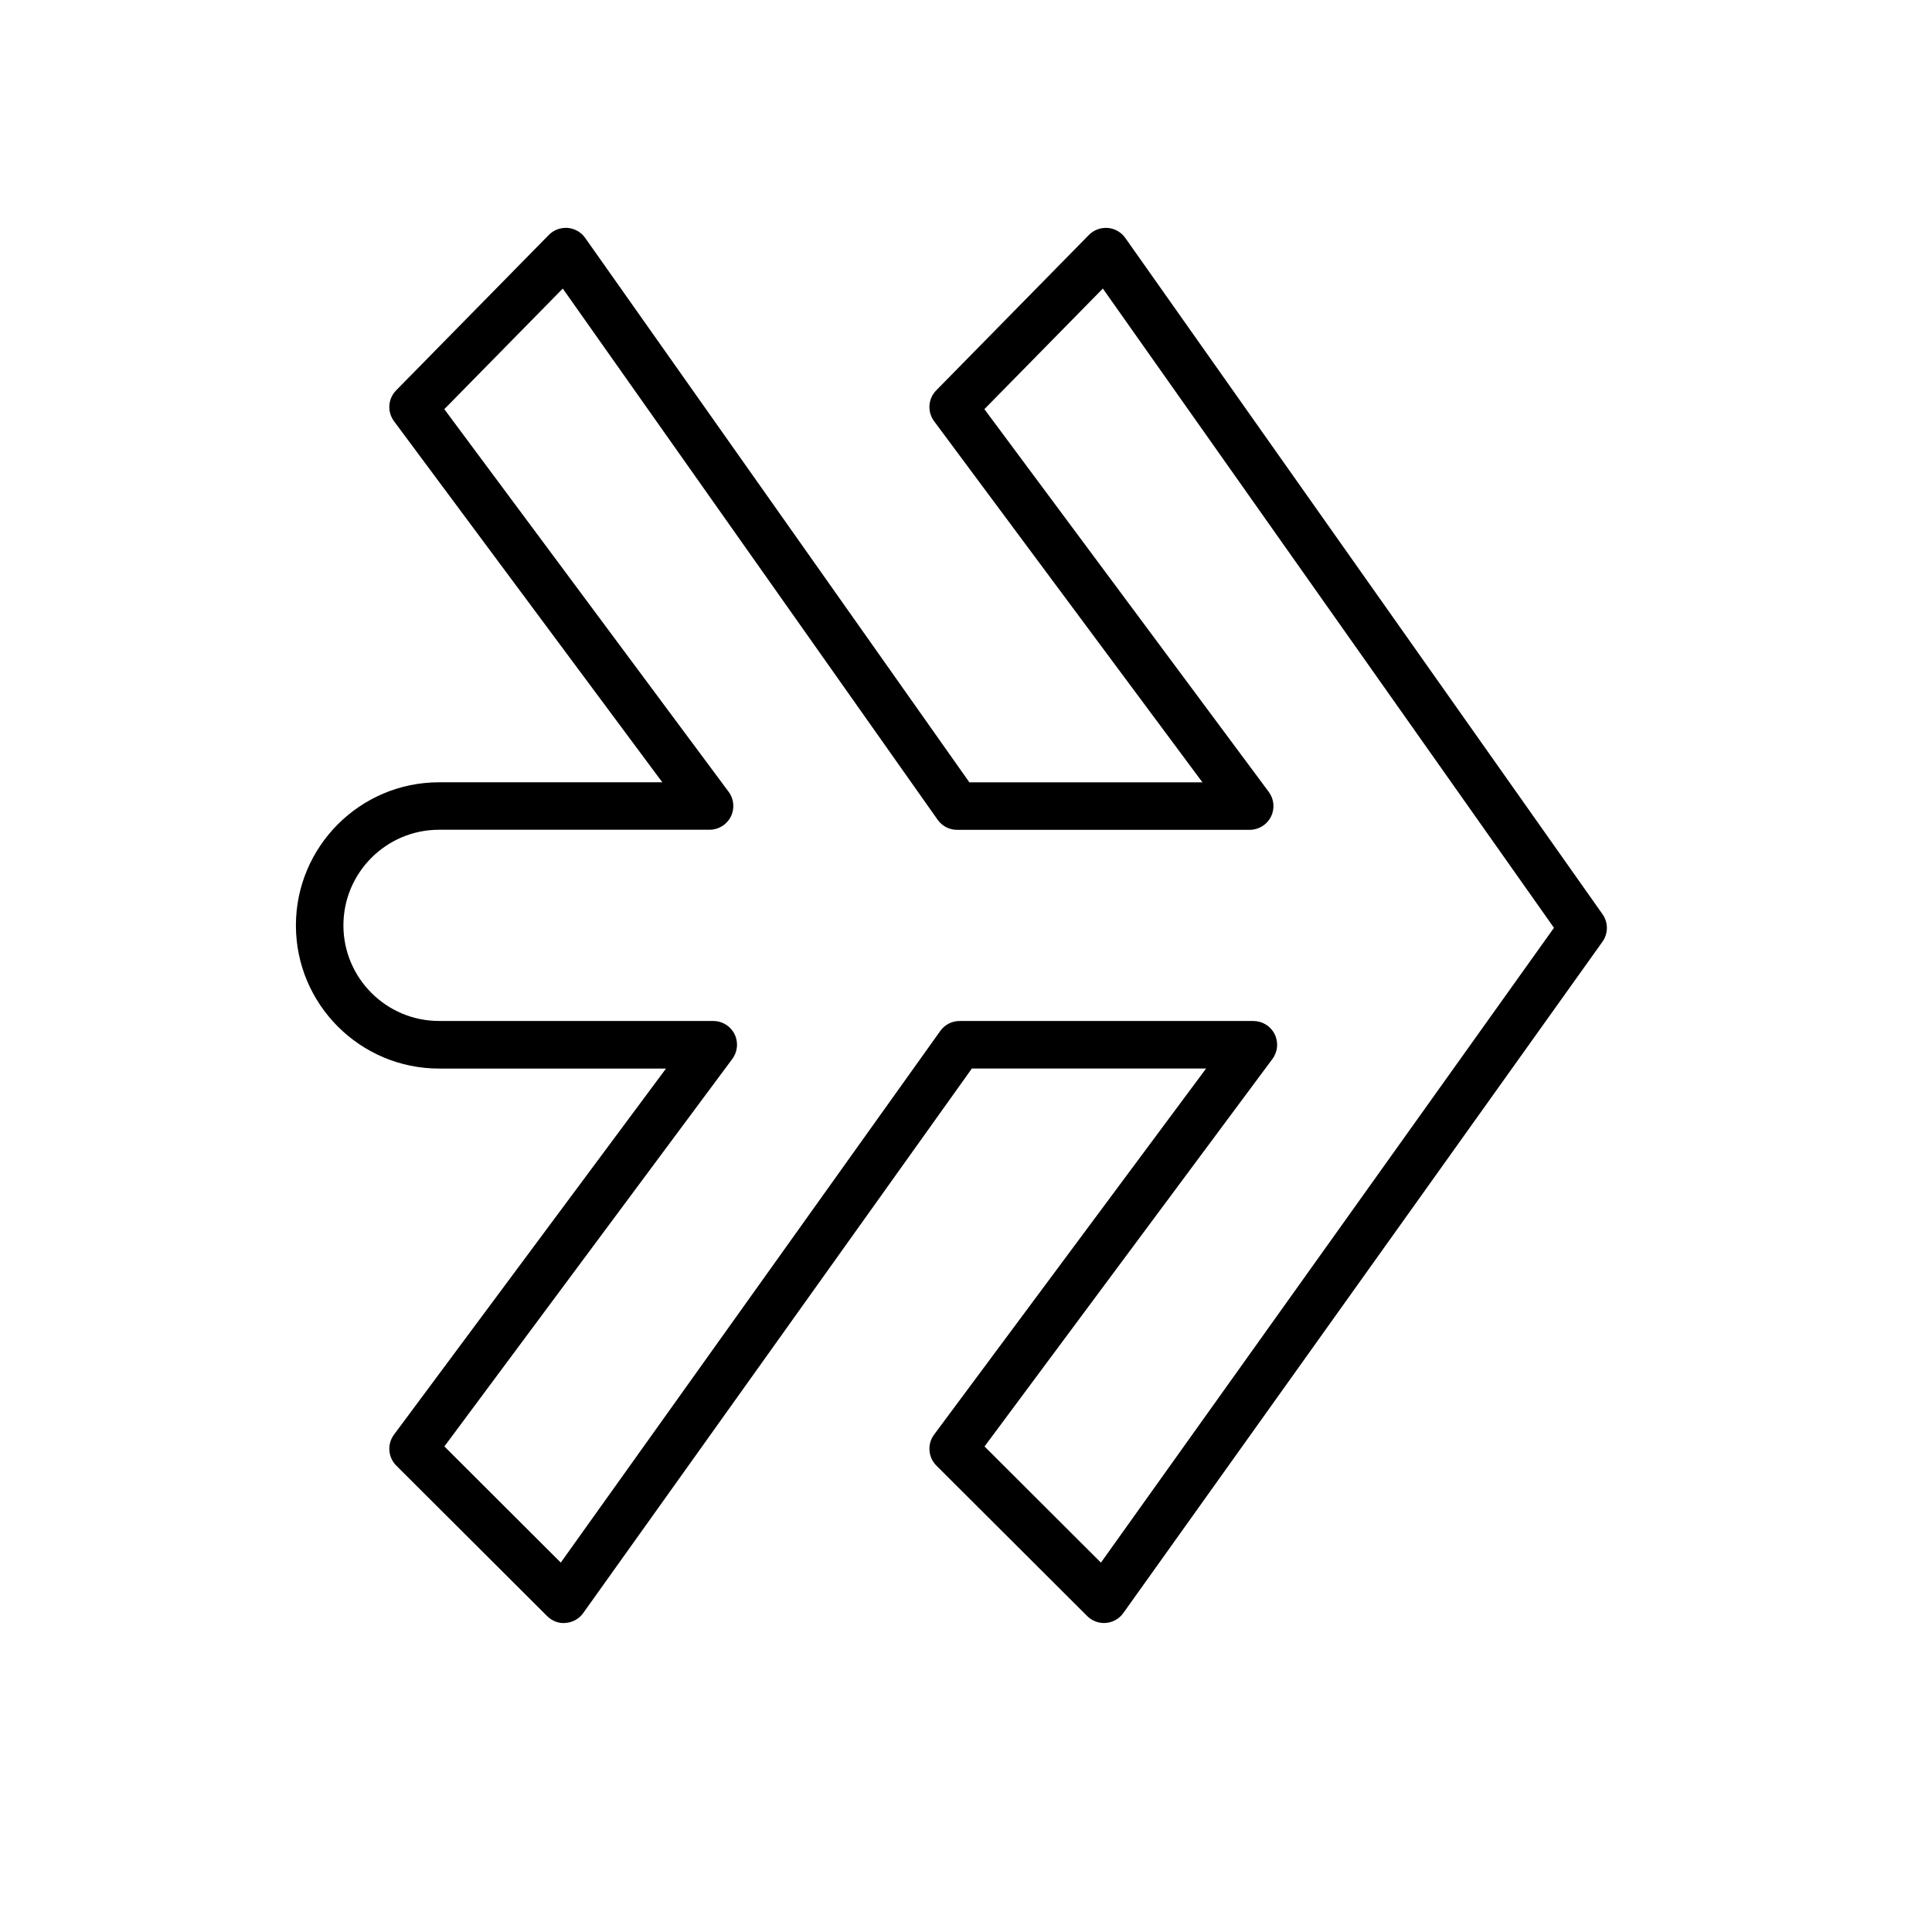 <?xml version="1.0" encoding="UTF-8"?>
<!-- Uploaded to: ICON Repo, www.svgrepo.com, Generator: ICON Repo Mixer Tools -->
<svg fill="#000000" width="800px" height="800px" version="1.1" viewBox="144 144 512 512" xmlns="http://www.w3.org/2000/svg">
 <path d="m222.42 389.25c0 20.914 17.016 37.93 37.93 37.93h60.148l-72.082 97.008c-1.863 2.508-1.605 6.008 0.609 8.219l39.965 39.871c1.309 1.305 3.148 2.035 4.969 1.812 1.844-0.152 3.531-1.109 4.598-2.613l102.99-144.3h62.074l-72.074 97.008c-1.863 2.508-1.605 6.008 0.609 8.219l39.965 39.871c1.184 1.184 2.785 1.84 4.445 1.84 0.172 0 0.352-0.008 0.523-0.023 1.844-0.152 3.531-1.109 4.598-2.613l126.98-177.91c1.555-2.18 1.566-5.106 0.023-7.285l-126.48-179.23c-1.078-1.531-2.777-2.492-4.637-2.652-1.922-0.125-3.695 0.543-5.008 1.863l-40.457 41.188c-2.172 2.215-2.41 5.68-0.559 8.176l71.105 95.691h-61.766l-101.81-144.27c-1.078-1.531-2.777-2.492-4.637-2.652-1.914-0.125-3.695 0.543-5 1.863l-40.461 41.188c-2.18 2.215-2.418 5.68-0.566 8.176l71.105 95.691h-59.172c-20.914 0-37.93 17.016-37.93 37.938zm114.69-35.395-75.363-101.42 31.395-31.961 99.34 140.77c1.184 1.676 3.098 2.672 5.144 2.672h77.555c2.379 0 4.559-1.34 5.629-3.469 1.07-2.129 0.852-4.672-0.574-6.586l-75.363-101.43 31.395-31.961 119.55 169.41-120.06 168.23-30.848-30.781 76.301-102.7c1.422-1.914 1.645-4.457 0.574-6.586-1.07-2.129-3.25-3.469-5.629-3.469l-77.852-0.004c-2.035 0-3.941 0.984-5.121 2.641l-100.57 140.89-30.848-30.781 76.309-102.7c1.422-1.914 1.645-4.457 0.574-6.586-1.07-2.129-3.25-3.469-5.629-3.469h-72.676c-13.973 0-25.336-11.367-25.336-25.336s11.367-25.336 25.336-25.336l71.699-0.004c2.379 0 4.559-1.34 5.629-3.469 1.07-2.129 0.844-4.672-0.57-6.582z"/>
</svg>